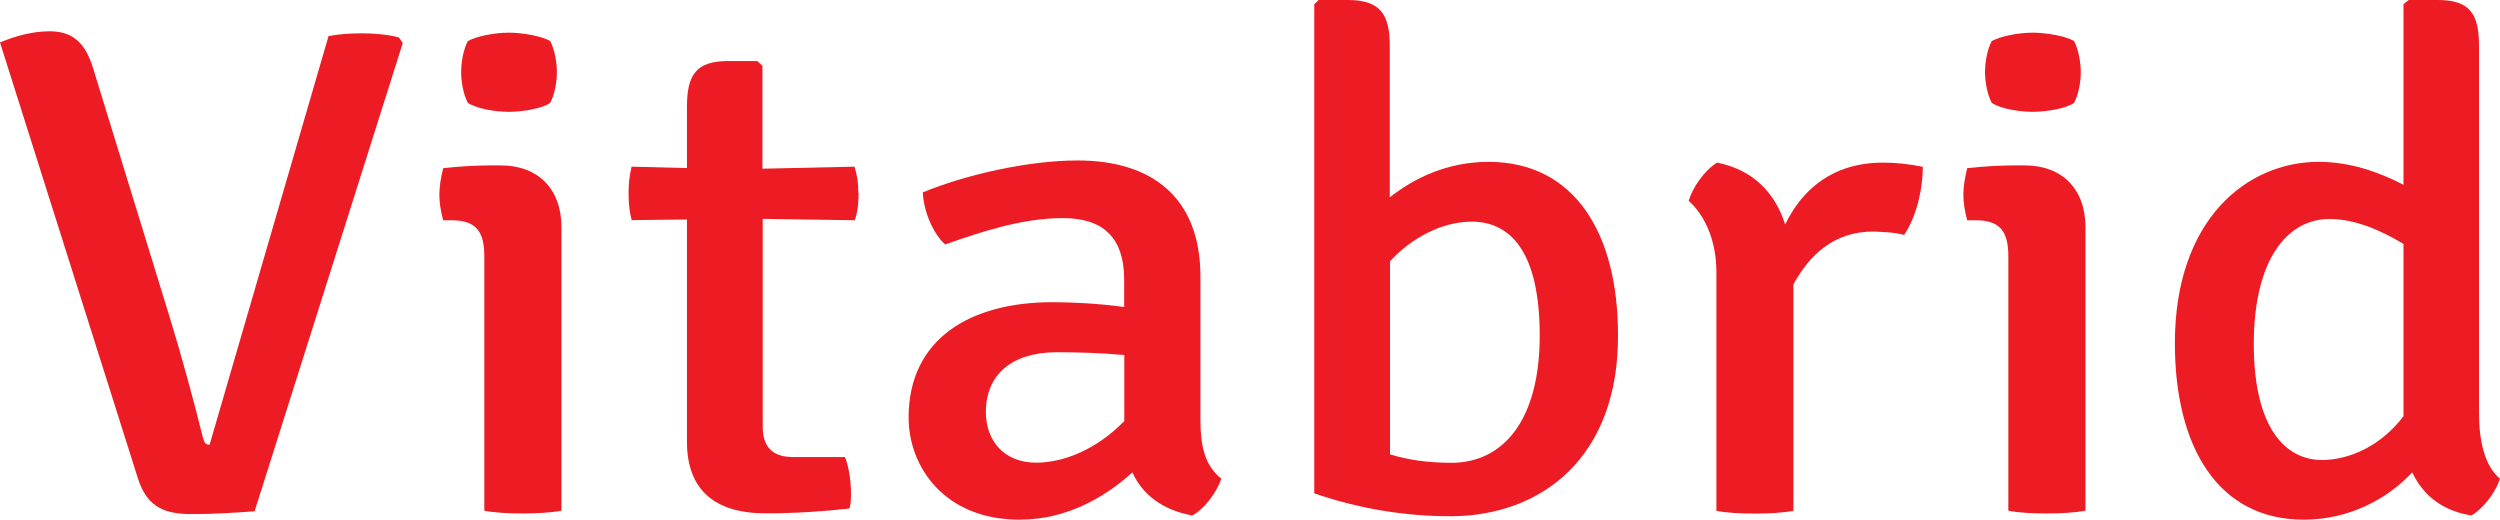 <?xml version="1.0" encoding="UTF-8"?>
<svg id="_レイヤー_2" data-name="レイヤー 2" xmlns="http://www.w3.org/2000/svg" viewBox="0 0 197.39 41.03">
  <defs>
    <style>
      .cls-1 {
        fill: #ed1b23;
        stroke-width: 0px;
      }
    </style>
  </defs>
  <g id="Layer_1" data-name="Layer 1">
    <g>
      <path class="cls-1" d="M25.94,2.85c.83-.16,1.71-.22,2.72-.22.89,0,2.07.11,2.84.33l.3.44-11.7,36.97c-1.54.11-3.25.22-4.85.22-2.07,0-3.6-.38-4.37-2.85L0,3.35c1.18-.49,2.54-.88,3.9-.88,1.71,0,2.78.77,3.43,2.85l6.09,19.8c.83,2.69,1.89,6.53,2.6,9.44.12.44.24.55.53.55L25.94,2.85Z"/>
      <path class="cls-1" d="M44.32,40.32c-.83.16-1.95.22-3.01.22-1.12,0-2.25-.05-3.07-.22v-20.08c0-1.97-.65-2.85-2.6-2.85h-.65c-.18-.71-.3-1.32-.3-2.03,0-.66.12-1.32.3-2.08,1.48-.17,2.9-.22,3.72-.22h.83c2.95,0,4.79,1.87,4.79,4.88v22.38ZM36.94,3.24c.71-.38,2.07-.66,3.25-.66,1.06,0,2.6.27,3.25.66.35.66.53,1.7.53,2.47s-.18,1.76-.53,2.41c-.59.44-2.19.71-3.25.71-1.18,0-2.6-.27-3.25-.71-.35-.66-.53-1.65-.53-2.41,0-.82.18-1.81.53-2.47Z"/>
      <path class="cls-1" d="M67.79,15.25c0,.77-.06,1.43-.3,2.14l-7.27-.11v16.4c0,1.48.65,2.41,2.42,2.41h4.08c.3.77.47,1.86.47,2.85,0,.38,0,.82-.12,1.21-1.95.22-4.25.38-6.62.38-4.02,0-6.21-1.86-6.21-5.65v-17.55l-4.37.05c-.18-.71-.24-1.37-.24-2.14,0-.71.06-1.32.24-2.08l4.37.11v-4.83c0-2.52.71-3.62,3.25-3.62h2.3l.41.38v8.12l7.27-.16c.24.77.3,1.37.3,2.08Z"/>
      <path class="cls-1" d="M94.14,40.7c-2.42-.44-3.96-1.7-4.73-3.4-2.13,1.92-5.14,3.73-8.92,3.73-5.91,0-8.75-4.17-8.75-8.06,0-6.25,4.91-9.11,11.35-9.11,1.6,0,3.72.11,5.67.38v-2.14c0-3.46-1.77-4.88-4.85-4.88s-6.21.99-9.28,2.08c-1-.88-1.71-2.69-1.77-4.11,3.31-1.37,8.27-2.52,12.23-2.52,5.85,0,9.69,2.91,9.69,9.16v11.25c0,2.08.3,3.62,1.65,4.72-.35,1.04-1.3,2.36-2.3,2.91ZM88.77,33.24v-5.21c-1.77-.16-3.66-.22-5.32-.22-3.55,0-5.61,1.76-5.61,4.72,0,2.25,1.42,4,3.96,4,2.25,0,4.85-1.1,6.97-3.29Z"/>
      <path class="cls-1" d="M114.53,40.76c-3.78,0-7.45-.66-10.76-1.81V.33l.35-.33h2.3c2.54,0,3.31,1.1,3.31,3.62v11.96c1.89-1.48,4.49-2.8,7.8-2.8,6.8,0,10.22,5.65,10.22,13.66.06,9.6-5.97,14.32-13.24,14.32ZM109.75,20.63v15.25c1.48.44,3.01.66,4.85.66,4.08,0,6.97-3.35,6.97-10.04s-2.36-9-5.38-9c-2.3,0-4.73,1.26-6.44,3.13Z"/>
      <path class="cls-1" d="M135.57,12.84c2.78.55,4.55,2.3,5.38,4.88,1.36-2.8,3.78-4.88,7.74-4.88,1.06,0,2.01.11,3.13.33,0,1.54-.41,3.79-1.48,5.38-.77-.22-1.6-.22-2.42-.27-3.19,0-5.08,1.92-6.32,4.17v17.88c-.83.16-1.95.22-3.01.22-1.12,0-2.25-.05-3.07-.22v-18.82c0-2.91-1.18-4.77-2.19-5.65.3-1.04,1.24-2.41,2.25-3.02Z"/>
      <path class="cls-1" d="M164.65,40.32c-.83.16-1.95.22-3.01.22-1.12,0-2.25-.05-3.07-.22v-20.08c0-1.97-.65-2.85-2.6-2.85h-.65c-.18-.71-.3-1.32-.3-2.03,0-.66.12-1.32.3-2.08,1.48-.17,2.9-.22,3.72-.22h.83c2.95,0,4.79,1.87,4.79,4.88v22.38ZM157.26,3.24c.71-.38,2.07-.66,3.25-.66,1.06,0,2.6.27,3.25.66.35.66.53,1.7.53,2.47s-.18,1.76-.53,2.41c-.59.44-2.19.71-3.25.71-1.18,0-2.6-.27-3.25-.71-.35-.66-.53-1.65-.53-2.41,0-.82.18-1.81.53-2.47Z"/>
      <path class="cls-1" d="M183.09,12.78c2.42,0,4.67.77,6.68,1.81V.33l.41-.33h2.3c2.54,0,3.25,1.1,3.25,3.62v28.96c0,2.14.41,4.17,1.65,5.21-.3,1.04-1.3,2.36-2.25,2.91-2.36-.38-3.84-1.65-4.67-3.4-2.01,2.14-5.02,3.73-8.57,3.73-6.74,0-10.17-5.7-10.17-13.93,0-9.76,5.67-14.32,11.35-14.32ZM189.77,32.86v-13.6c-1.83-1.1-3.84-1.97-5.85-1.97-3.31,0-5.97,3.18-5.97,9.87s2.54,9.16,5.38,9.16c2.07,0,4.61-1.04,6.44-3.46Z"/>
    </g>
  </g>
</svg>